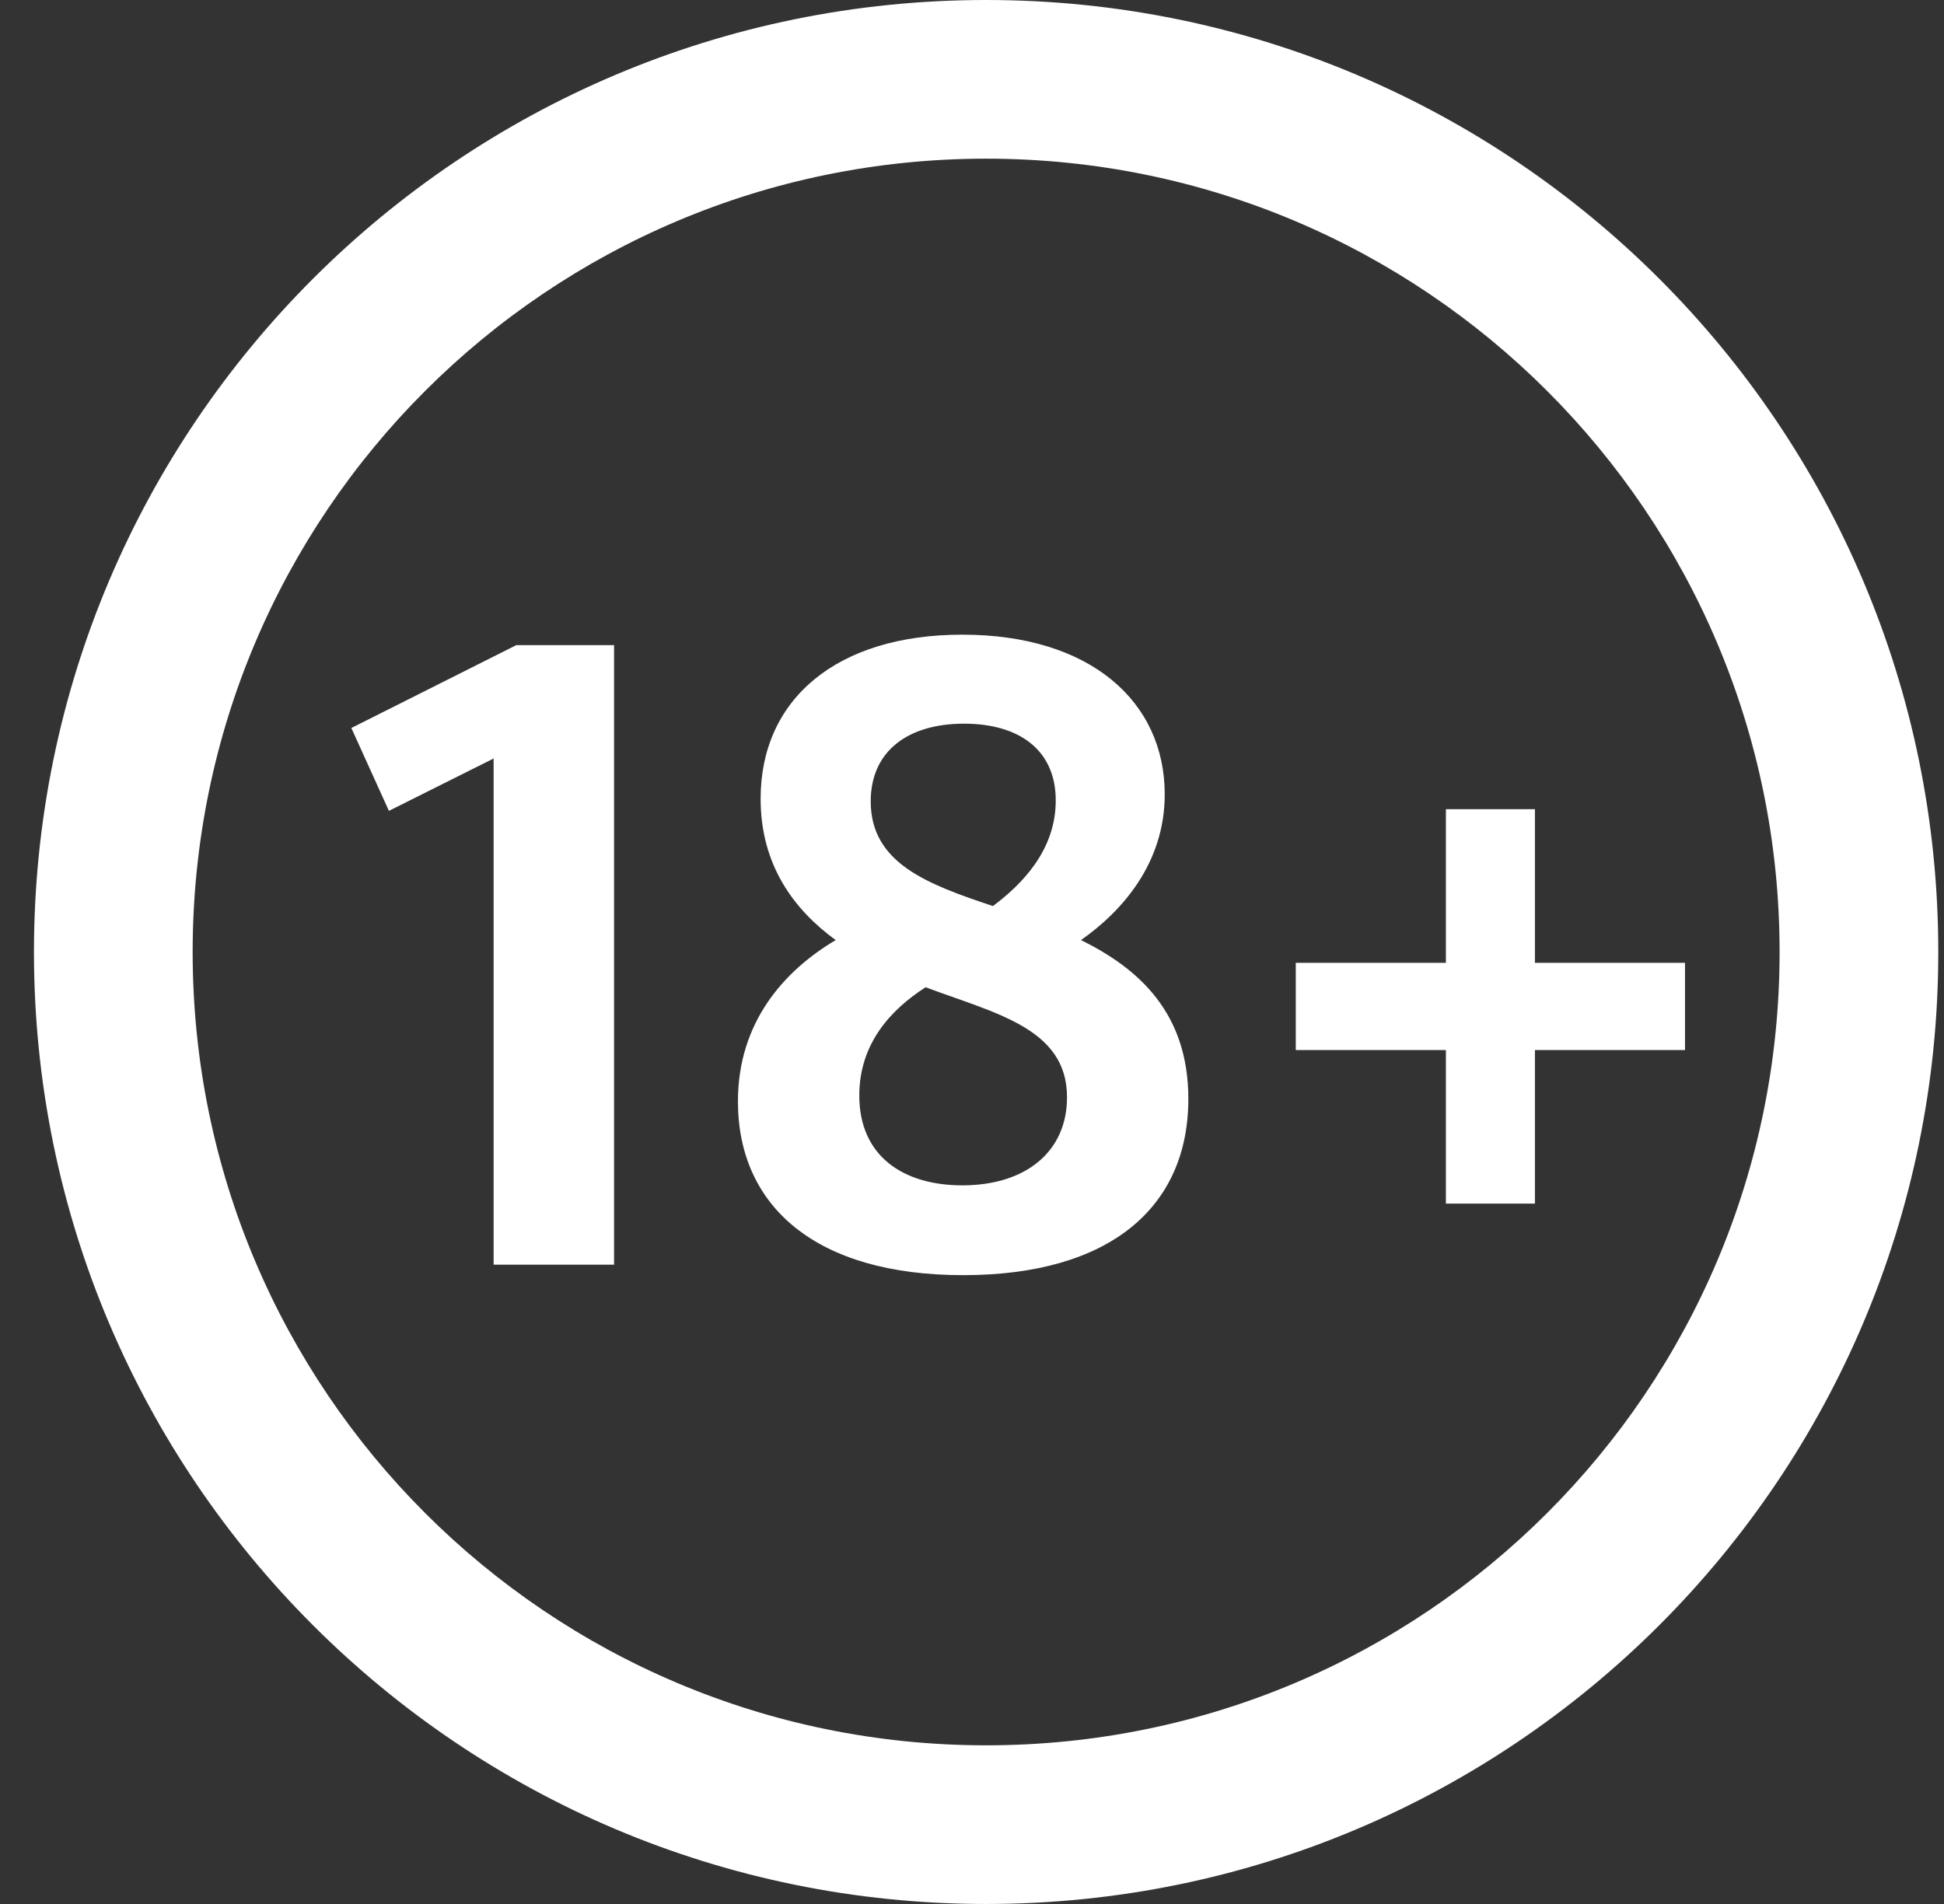 <svg xmlns="http://www.w3.org/2000/svg" width="49" height="48" viewBox="0 0 49 48" fill="none">
    <rect x="0" y="0" width="49" height="48" fill="#333333" stroke="none"/>
    <g clip-path="url(#clip0_2309_1105)">
      <path d="M15.478 31.883V16.264H13.014L8.856 18.353L9.803 20.442L12.442 19.122V31.883H15.478ZM24.278 32.147C27.953 32.147 29.953 30.453 29.953 27.703C29.953 25.547 28.72 24.425 27.247 23.7C28.281 22.975 29.358 21.764 29.358 20.025C29.358 17.692 27.489 16 24.256 16C21.089 16 19.172 17.628 19.172 20.136C19.172 21.808 20.009 22.93 21.064 23.7C19.767 24.469 18.6 25.767 18.6 27.769C18.603 30.411 20.561 32.147 24.278 32.147ZM25.028 22.842C23.378 22.292 21.947 21.764 21.947 20.203C21.947 18.928 22.895 18.244 24.3 18.244C25.686 18.244 26.611 18.905 26.611 20.18C26.611 21.456 25.731 22.314 25.028 22.842ZM24.256 29.883C22.781 29.883 21.659 29.158 21.659 27.617C21.659 26.297 22.472 25.439 23.331 24.889C25.092 25.55 26.895 25.922 26.895 27.661C26.897 29.025 25.864 29.883 24.256 29.883ZM38.689 30.344V26.472H42.472V24.272H38.689V20.4H36.445V24.272H32.661V26.472H36.445V30.344H38.689Z" fill="white"/>
      <path fill-rule="evenodd" clip-rule="evenodd" d="M24.856 0C38.109 0 48.856 10.747 48.856 24C48.856 37.253 38.109 48 24.856 48C11.603 48 0.856 37.253 0.856 24C0.856 10.747 11.603 0 24.856 0ZM24.856 4C13.809 4 4.856 12.953 4.856 24C4.856 35.047 13.809 44 24.856 44C35.903 44 44.856 35.047 44.856 24C44.856 12.953 35.903 4 24.856 4Z" fill="white"/>
    </g>
    <defs>
      <clipPath id="clip0_2309_1105">
        <rect width="48" height="48" fill="white" transform="translate(0.845)"/>
      </clipPath>
    </defs>
  </svg>